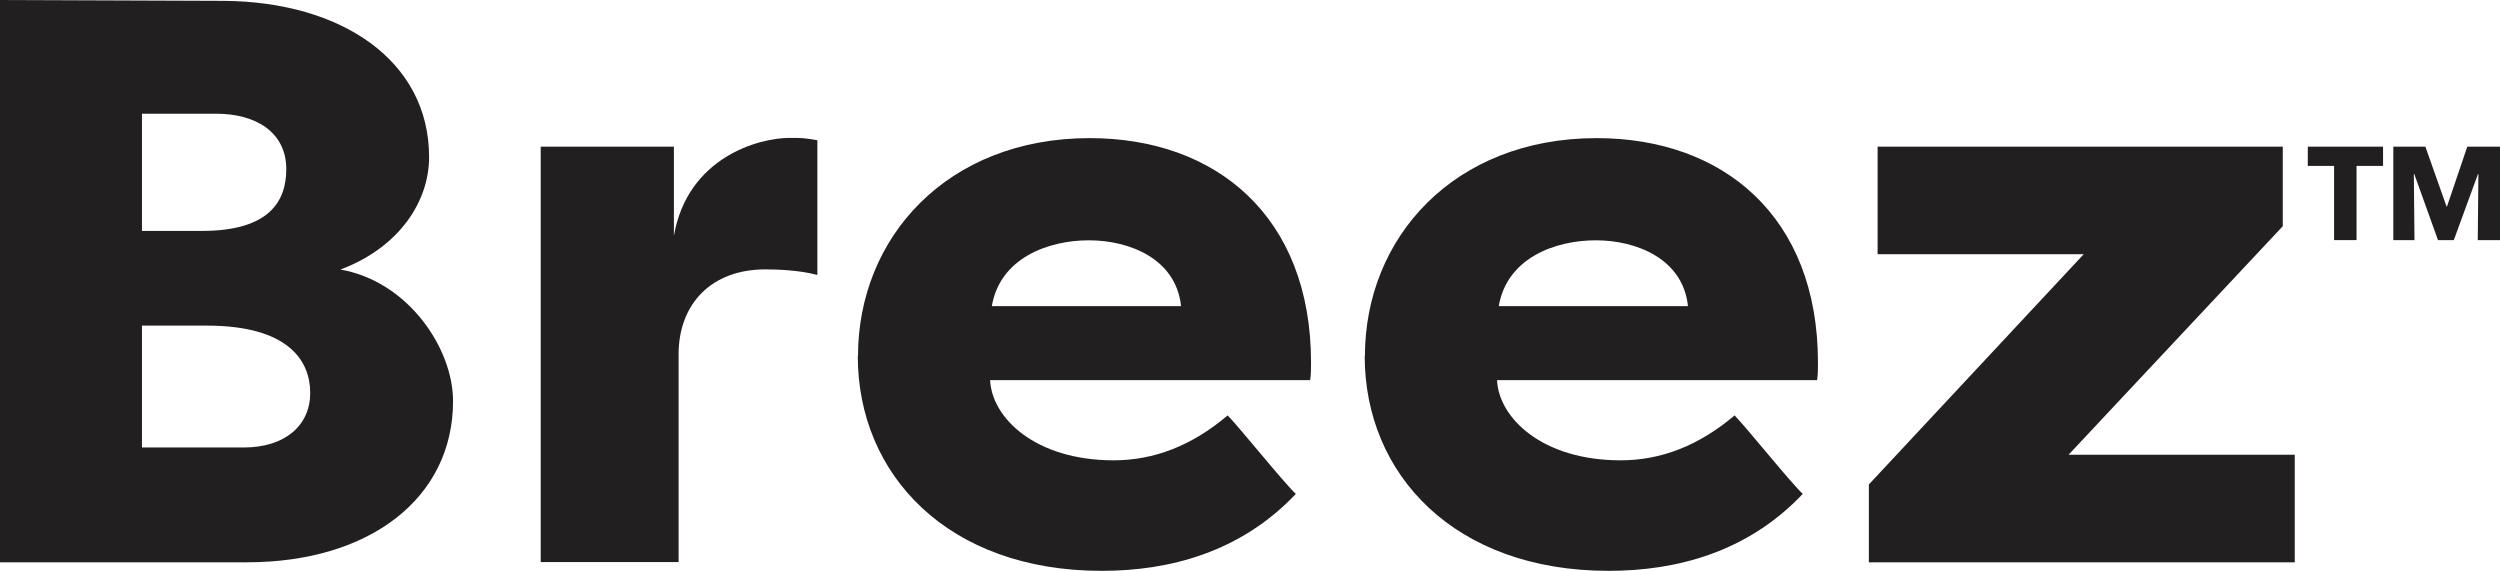 <?xml version="1.0" encoding="UTF-8"?><svg id="Layer_2" xmlns="http://www.w3.org/2000/svg" viewBox="0 0 116.93 26.71"><defs><style>.cls-1{fill:#221f20;}</style></defs><g id="Layer_2-2"><g id="Lockup"><g><path class="cls-1" d="M15.94,12.61c3.15,.56,5.25,3.68,5.25,6.15,0,4.54-3.9,7.54-9.64,7.54H0V0L10.47,.04c5.48,.04,9.6,2.78,9.6,7.31,0,2.03-1.35,4.2-4.13,5.25m-6.49-1.8c3.15,0,3.94-1.39,3.94-2.89,0-1.73-1.43-2.59-3.26-2.59h-3.49v5.48h2.81Zm-2.81,4.43v5.7h4.76c1.95,0,3.11-1.05,3.11-2.55s-1.01-3.15-4.84-3.15h-3.04Z"/><path class="cls-1" d="M31.52,11.03c.64-3.68,3.98-4.58,5.4-4.58,.6,0,.67,0,1.31,.11v6.3c-.86-.23-1.91-.26-2.44-.26-2.51,0-4.05,1.61-4.05,3.97v9.72h-6.45V6.86h6.23v4.16Z"/><path class="cls-1" d="M40.13,16.66c0-5.55,4.17-10.2,10.84-10.2,5.89,0,10.35,3.64,10.35,10.5,0,.26,0,.56-.04,.82h-14.97c.08,1.76,2.1,3.75,5.78,3.75,1.87,0,3.64-.67,5.33-2.1,.52,.52,2.66,3.19,3.19,3.67-2.59,2.74-5.93,3.6-9.08,3.6-7.2,0-11.41-4.5-11.41-10.05m6.27-2.33h8.85c-.23-2.21-2.4-3.08-4.31-3.08s-4.16,.83-4.54,3.08"/><path class="cls-1" d="M63.84,16.66c0-5.55,4.17-10.2,10.84-10.2,5.89,0,10.35,3.64,10.35,10.5,0,.26,0,.56-.04,.82h-14.97c.08,1.76,2.1,3.75,5.78,3.75,1.87,0,3.64-.67,5.33-2.1,.52,.52,2.66,3.19,3.19,3.67-2.59,2.74-5.93,3.6-9.08,3.6-7.2,0-11.41-4.5-11.41-10.05m6.27-2.33h8.85c-.23-2.21-2.4-3.08-4.31-3.08s-4.16,.83-4.54,3.08"/><polygon class="cls-1" points="107.33 26.3 87.41 26.3 87.41 22.66 97.46 11.89 87.82 11.89 87.82 6.86 106.77 6.86 106.77 10.58 96.75 21.27 107.33 21.27 107.33 26.3"/><polygon class="cls-1" points="110.22 7.76 110.22 11.23 109.17 11.23 109.17 7.76 107.94 7.76 107.94 6.86 111.46 6.86 111.46 7.76 110.22 7.76"/><polygon class="cls-1" points="115.89 11.23 115.92 8.14 115.9 8.14 114.77 11.23 114.03 11.23 112.92 8.14 112.9 8.14 112.93 11.23 111.94 11.23 111.94 6.86 113.44 6.86 114.43 9.66 114.45 9.66 115.4 6.86 116.93 6.86 116.93 11.23 115.89 11.23"/></g></g></g></svg>